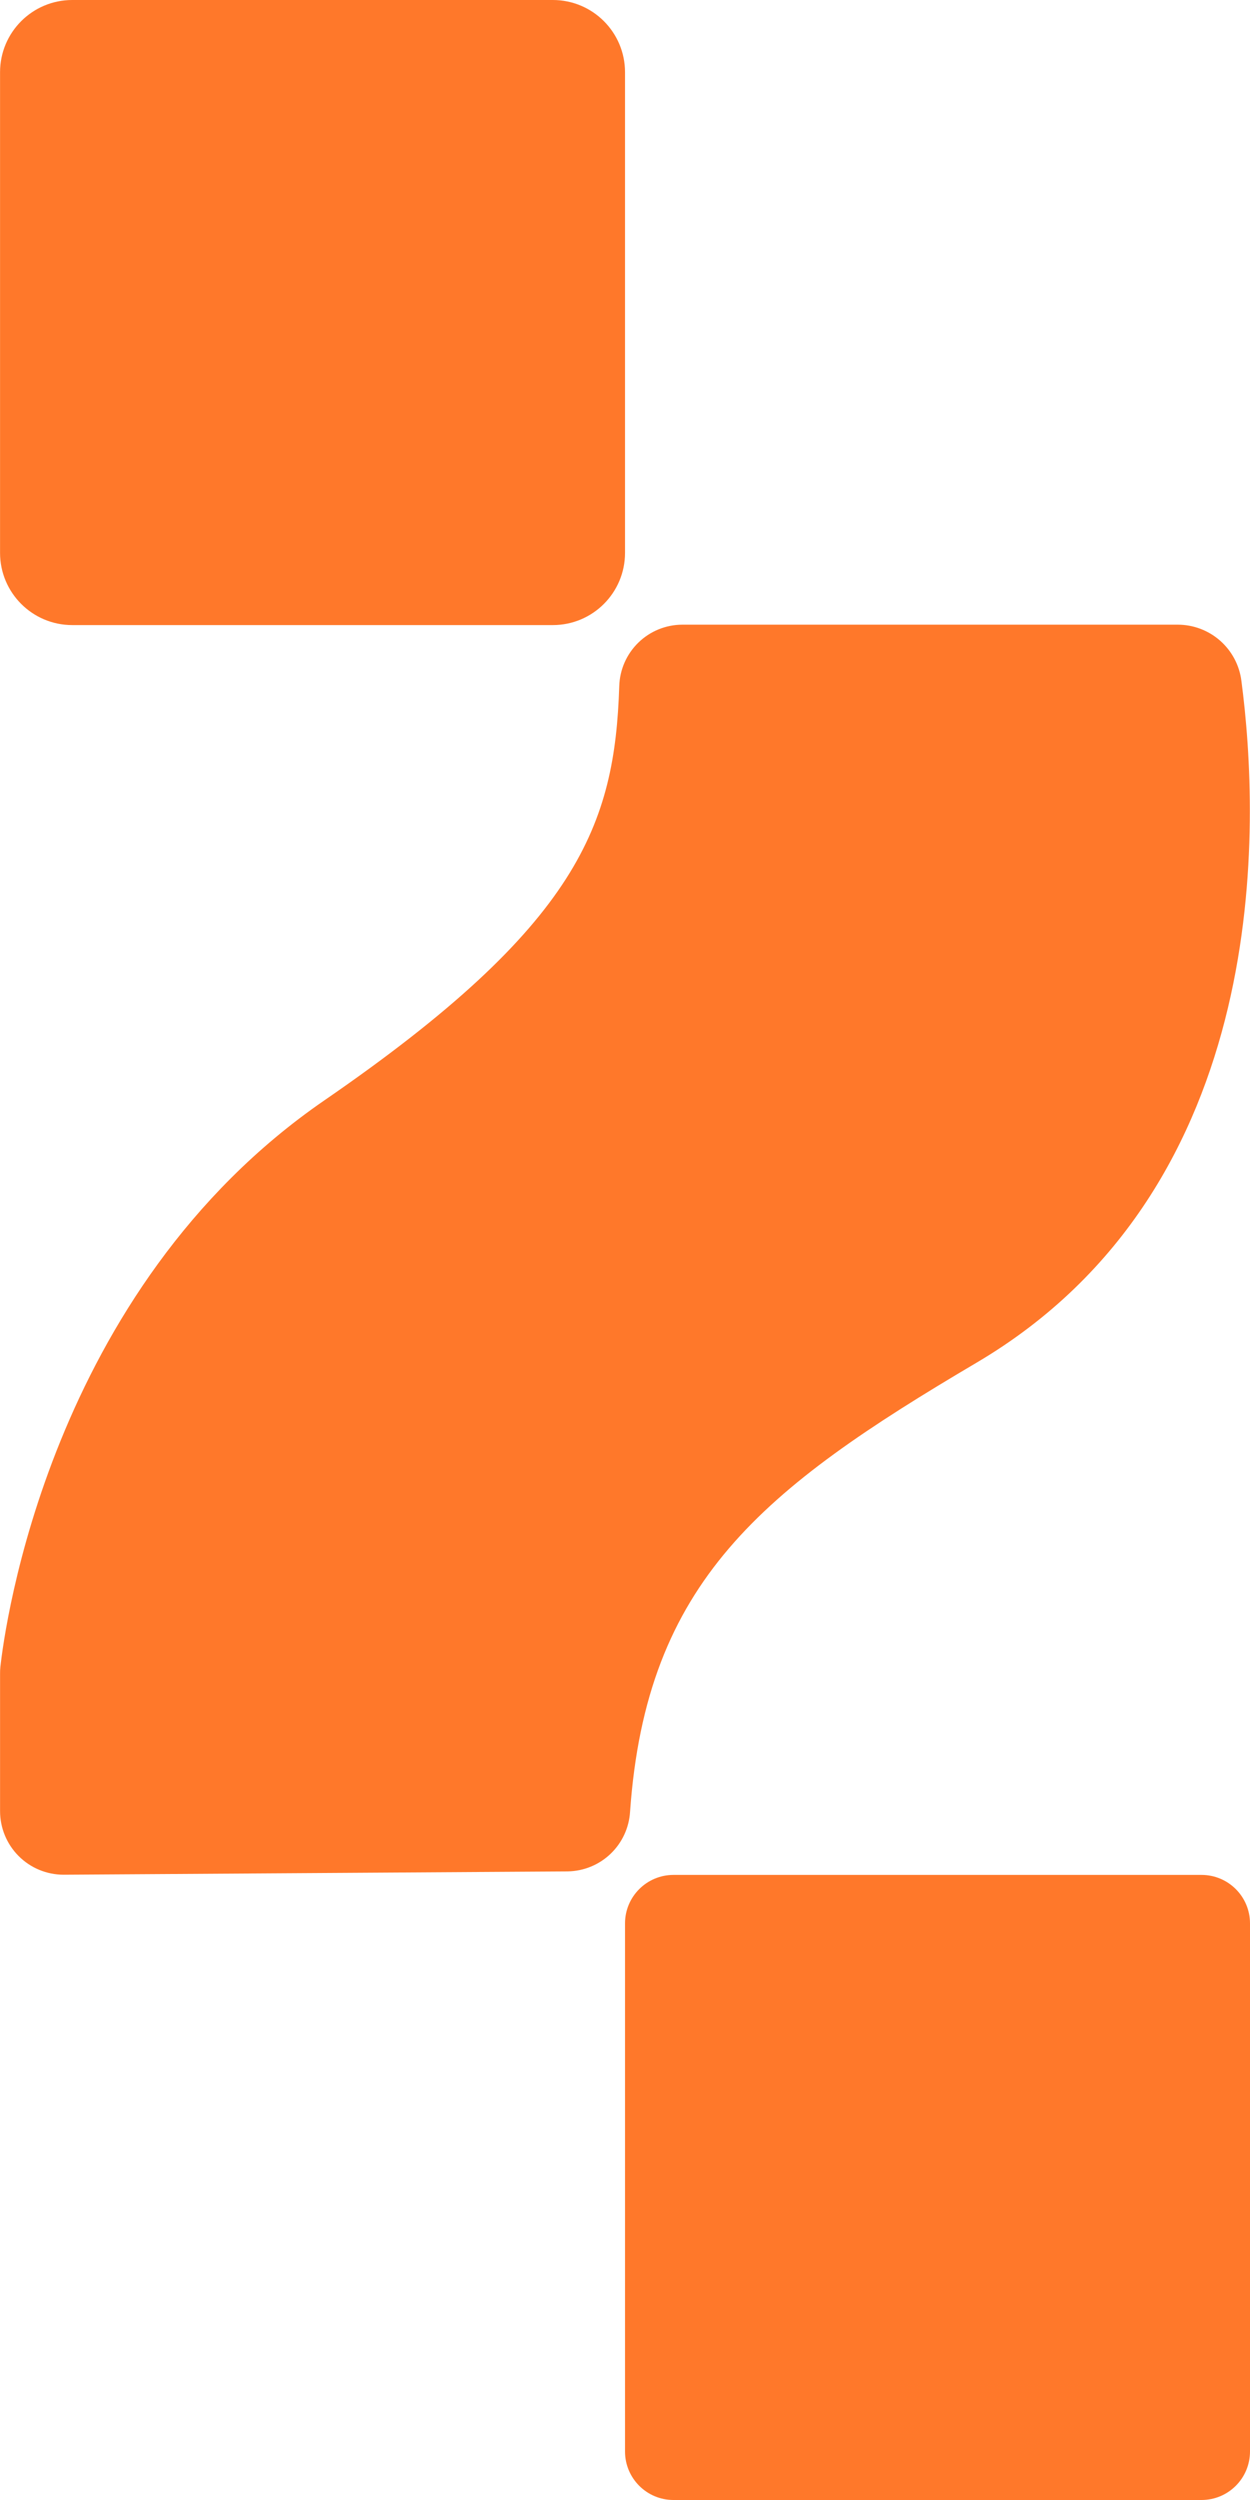 <svg width="98" height="196" viewBox="0 0 98 196" fill="none" xmlns="http://www.w3.org/2000/svg">
<g clip-path="url(#clip0_545_969)">
<path d="M25.426 86.272C45.462 72.482 48.193 64.59 48.55 53.792C48.587 52.504 49.124 51.282 50.046 50.382C50.968 49.483 52.204 48.978 53.492 48.974H92.34C93.564 48.976 94.746 49.424 95.663 50.234C96.581 51.045 97.172 52.163 97.326 53.377C98.771 64.349 99.975 93.008 76.567 106.832C59.736 116.767 50.669 123.99 49.397 142.044C49.321 143.295 48.776 144.472 47.87 145.338C46.965 146.205 45.766 146.697 44.513 146.718L4.976 146.978C3.656 146.975 2.39 146.447 1.458 145.511C0.526 144.575 0.004 143.308 0.005 141.987V131.222C0.003 131.044 0.011 130.865 0.029 130.688C0.352 127.744 3.83 101.137 25.426 86.272Z" fill="#FF782A"/>
<path d="M52.803 146.993H94.199C96.298 146.993 98 148.695 98 150.794V192.198C98 194.298 96.298 196 94.199 196H52.803C50.704 196 49.002 194.298 49.002 192.198V150.794C49.002 148.695 50.704 146.993 52.803 146.993Z" fill="#FF782A"/>
<path d="M5.665 0H43.342C46.468 0 49.002 2.535 49.002 5.662V43.346C49.002 46.472 46.468 49.007 43.342 49.007H5.665C2.539 49.007 0.004 46.472 0.004 43.346V5.662C0.004 2.535 2.539 0 5.665 0Z" fill="#FF782A"/>
</g>
<defs>
<clipPath id="clip0_545_969">
<rect width="98" height="196" fill="white" transform="matrix(-1 0 0 1 98 0)"/>
</clipPath>
</defs>
</svg>

